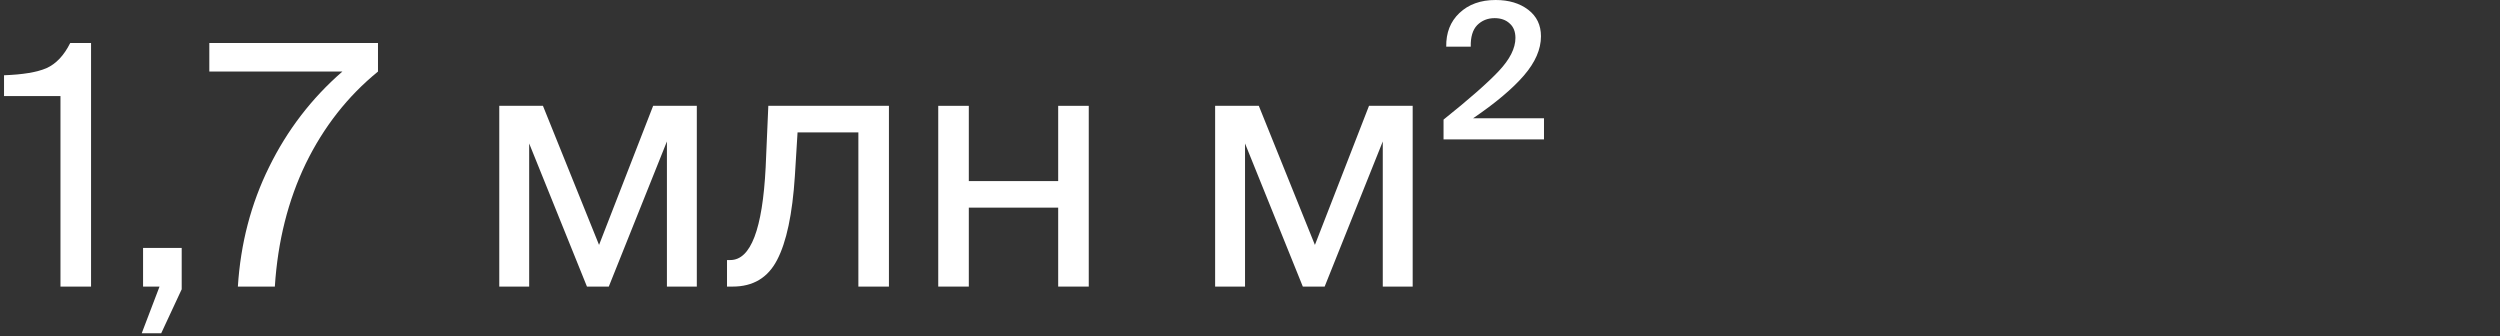<svg width="253" height="34" viewBox="0 0 253 34" fill="none" xmlns="http://www.w3.org/2000/svg">
<rect x="0" y="0" width="253" height="34" fill="#333333" stroke="none"/>
<path d="M155.946 3.672C155.946 4.987 155.368 6.313 154.212 7.65C153.056 8.987 151.344 10.427 149.078 11.968H156.252V14.11H146.086V12.104C148.692 10.019 150.551 8.387 151.662 7.208C152.795 6.007 153.362 4.885 153.362 3.842C153.362 3.207 153.169 2.72 152.784 2.38C152.398 2.017 151.888 1.836 151.254 1.836C150.551 1.836 149.962 2.074 149.486 2.55C149.032 3.026 148.817 3.751 148.84 4.726H146.358C146.335 3.321 146.777 2.187 147.684 1.326C148.613 0.442 149.837 0 151.356 0C152.693 0 153.792 0.329 154.654 0.986C155.515 1.643 155.946 2.539 155.946 3.672Z" fill="white"/>
<path d="M142.963 29.002H139.937V14.314L134.055 29.002H131.845L125.997 14.518V29.002H122.971V10.71H127.391L133.069 24.786L138.543 10.71H142.963V29.002Z" fill="white"/>
<path d="M107.088 29.002V21.012H98.044V29.002H94.95V10.71H98.044V18.326H107.088V10.71H110.182V29.002H107.088Z" fill="white"/>
<path d="M89.96 29.002H86.867V13.396H80.713L80.441 17.816C80.191 21.669 79.591 24.503 78.638 26.316C77.709 28.107 76.213 29.002 74.15 29.002H73.573V26.316H73.912C75.975 26.316 77.165 23.199 77.483 16.966L77.754 10.71H89.96V29.002Z" fill="white"/>
<path d="M70.518 29.002H67.492V14.314L61.61 29.002H59.4L53.552 14.518V29.002H50.526V10.71H54.946L60.624 24.786L66.098 10.71H70.518V29.002Z" fill="white"/>
<path d="M21.183 4.352H38.252V7.242C35.191 9.735 32.755 12.841 30.942 16.558C29.151 20.275 28.108 24.423 27.814 29.002H24.073C24.346 24.65 25.399 20.615 27.235 16.898C29.072 13.158 31.542 9.939 34.648 7.242H21.183V4.352Z" fill="white"/>
<path d="M14.478 25.092H18.388V29.274L16.314 33.728H14.342L16.144 29.002H14.478V25.092Z" fill="white"/>
<path d="M6.12 29.002V9.724H0.408V7.616C2.312 7.548 3.74 7.31 4.692 6.902C5.667 6.471 6.471 5.621 7.106 4.352H9.214V29.002H6.12Z" fill="white"/>
</svg>
